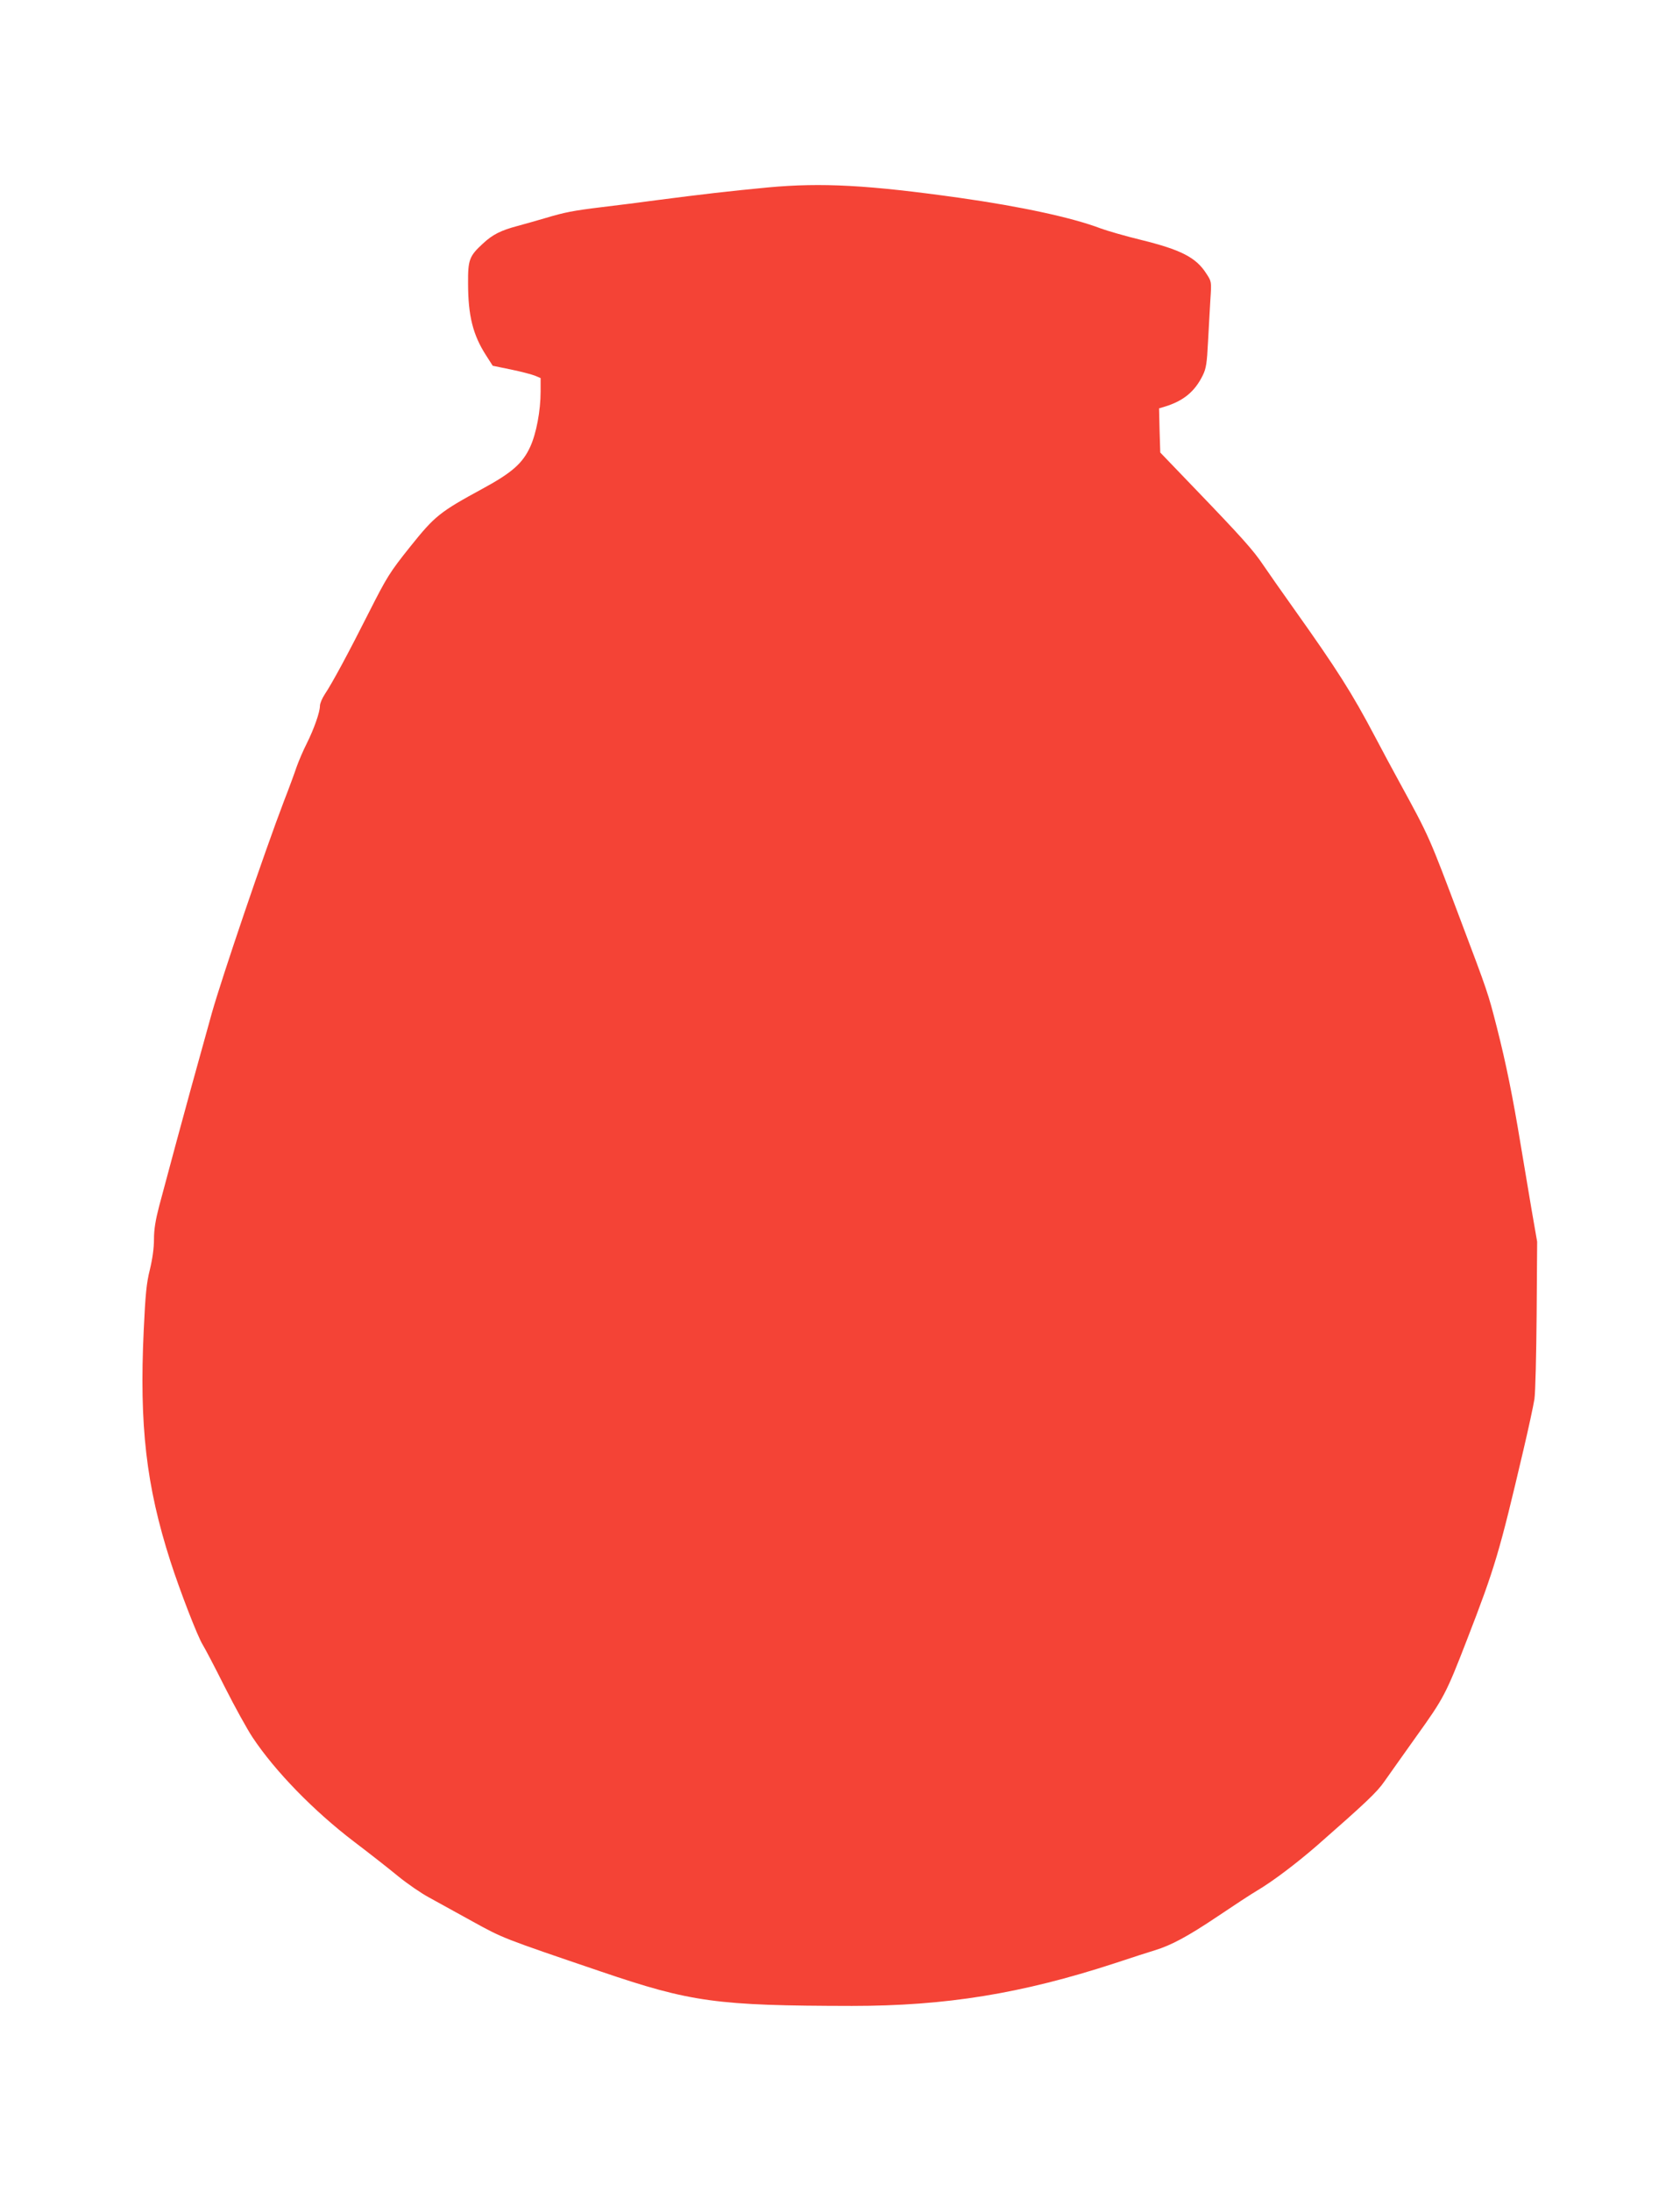 <?xml version="1.0" standalone="no"?>
<!DOCTYPE svg PUBLIC "-//W3C//DTD SVG 20010904//EN"
 "http://www.w3.org/TR/2001/REC-SVG-20010904/DTD/svg10.dtd">
<svg version="1.0" xmlns="http://www.w3.org/2000/svg"
 width="982pt" height="1280pt" viewBox="0 0 982 1280"
 preserveAspectRatio="xMidYMid meet">
<g transform="translate(0,1280) scale(0.1,-0.1)"
fill="#f44336" stroke="none">
<path d="M4490 11705 c-230 -22 -386 -40 -655 -75 -88 -12 -230 -30 -315 -40
-172 -21 -218 -30 -335 -65 -44 -13 -115 -33 -159 -45 -98 -26 -146 -50 -202
-102 -81 -74 -89 -96 -88 -233 0 -191 29 -303 105 -421 l39 -61 107 -22 c59
-12 122 -29 140 -36 l33 -14 0 -79 c0 -111 -25 -245 -61 -323 -44 -96 -107
-151 -274 -242 -256 -139 -283 -161 -428 -342 -119 -149 -135 -175 -239 -380
-123 -244 -217 -418 -260 -482 -15 -23 -28 -53 -28 -68 0 -36 -35 -135 -77
-219 -20 -39 -46 -100 -59 -136 -12 -36 -45 -126 -74 -200 -115 -301 -363
-1031 -422 -1240 -90 -324 -110 -397 -122 -440 -24 -86 -140 -514 -186 -688
-21 -81 -30 -135 -30 -193 0 -51 -9 -115 -24 -177 -20 -79 -26 -144 -36 -355
-26 -556 14 -907 156 -1349 56 -174 159 -440 189 -488 12 -19 70 -129 128
-245 58 -115 132 -249 164 -297 131 -197 357 -429 592 -608 91 -69 207 -160
259 -203 53 -43 134 -99 181 -124 47 -26 162 -89 254 -140 178 -98 172 -96
752 -293 524 -178 674 -199 1465 -200 548 0 989 71 1535 249 99 33 205 67 235
76 96 29 194 82 367 198 92 62 197 131 233 152 91 54 227 157 347 261 285 250
351 312 394 374 25 36 110 155 188 265 160 223 173 247 296 565 164 423 189
509 329 1105 30 127 59 262 65 300 6 39 11 261 13 495 l3 425 -33 190 c-18
105 -46 273 -63 375 -47 285 -86 477 -139 685 -52 204 -54 209 -213 630 -185
491 -180 481 -357 805 -35 63 -100 185 -145 270 -132 250 -218 386 -469 739
-73 102 -155 220 -183 261 -57 85 -124 160 -404 451 l-197 205 -4 129 -3 129
30 9 c113 34 179 89 226 185 19 39 24 71 30 192 4 80 11 192 14 250 7 105 7
105 -24 152 -60 94 -148 139 -384 197 -90 22 -194 52 -232 66 -165 63 -465
128 -825 179 -533 75 -806 90 -1120 61z"/>
</g>
</svg>
